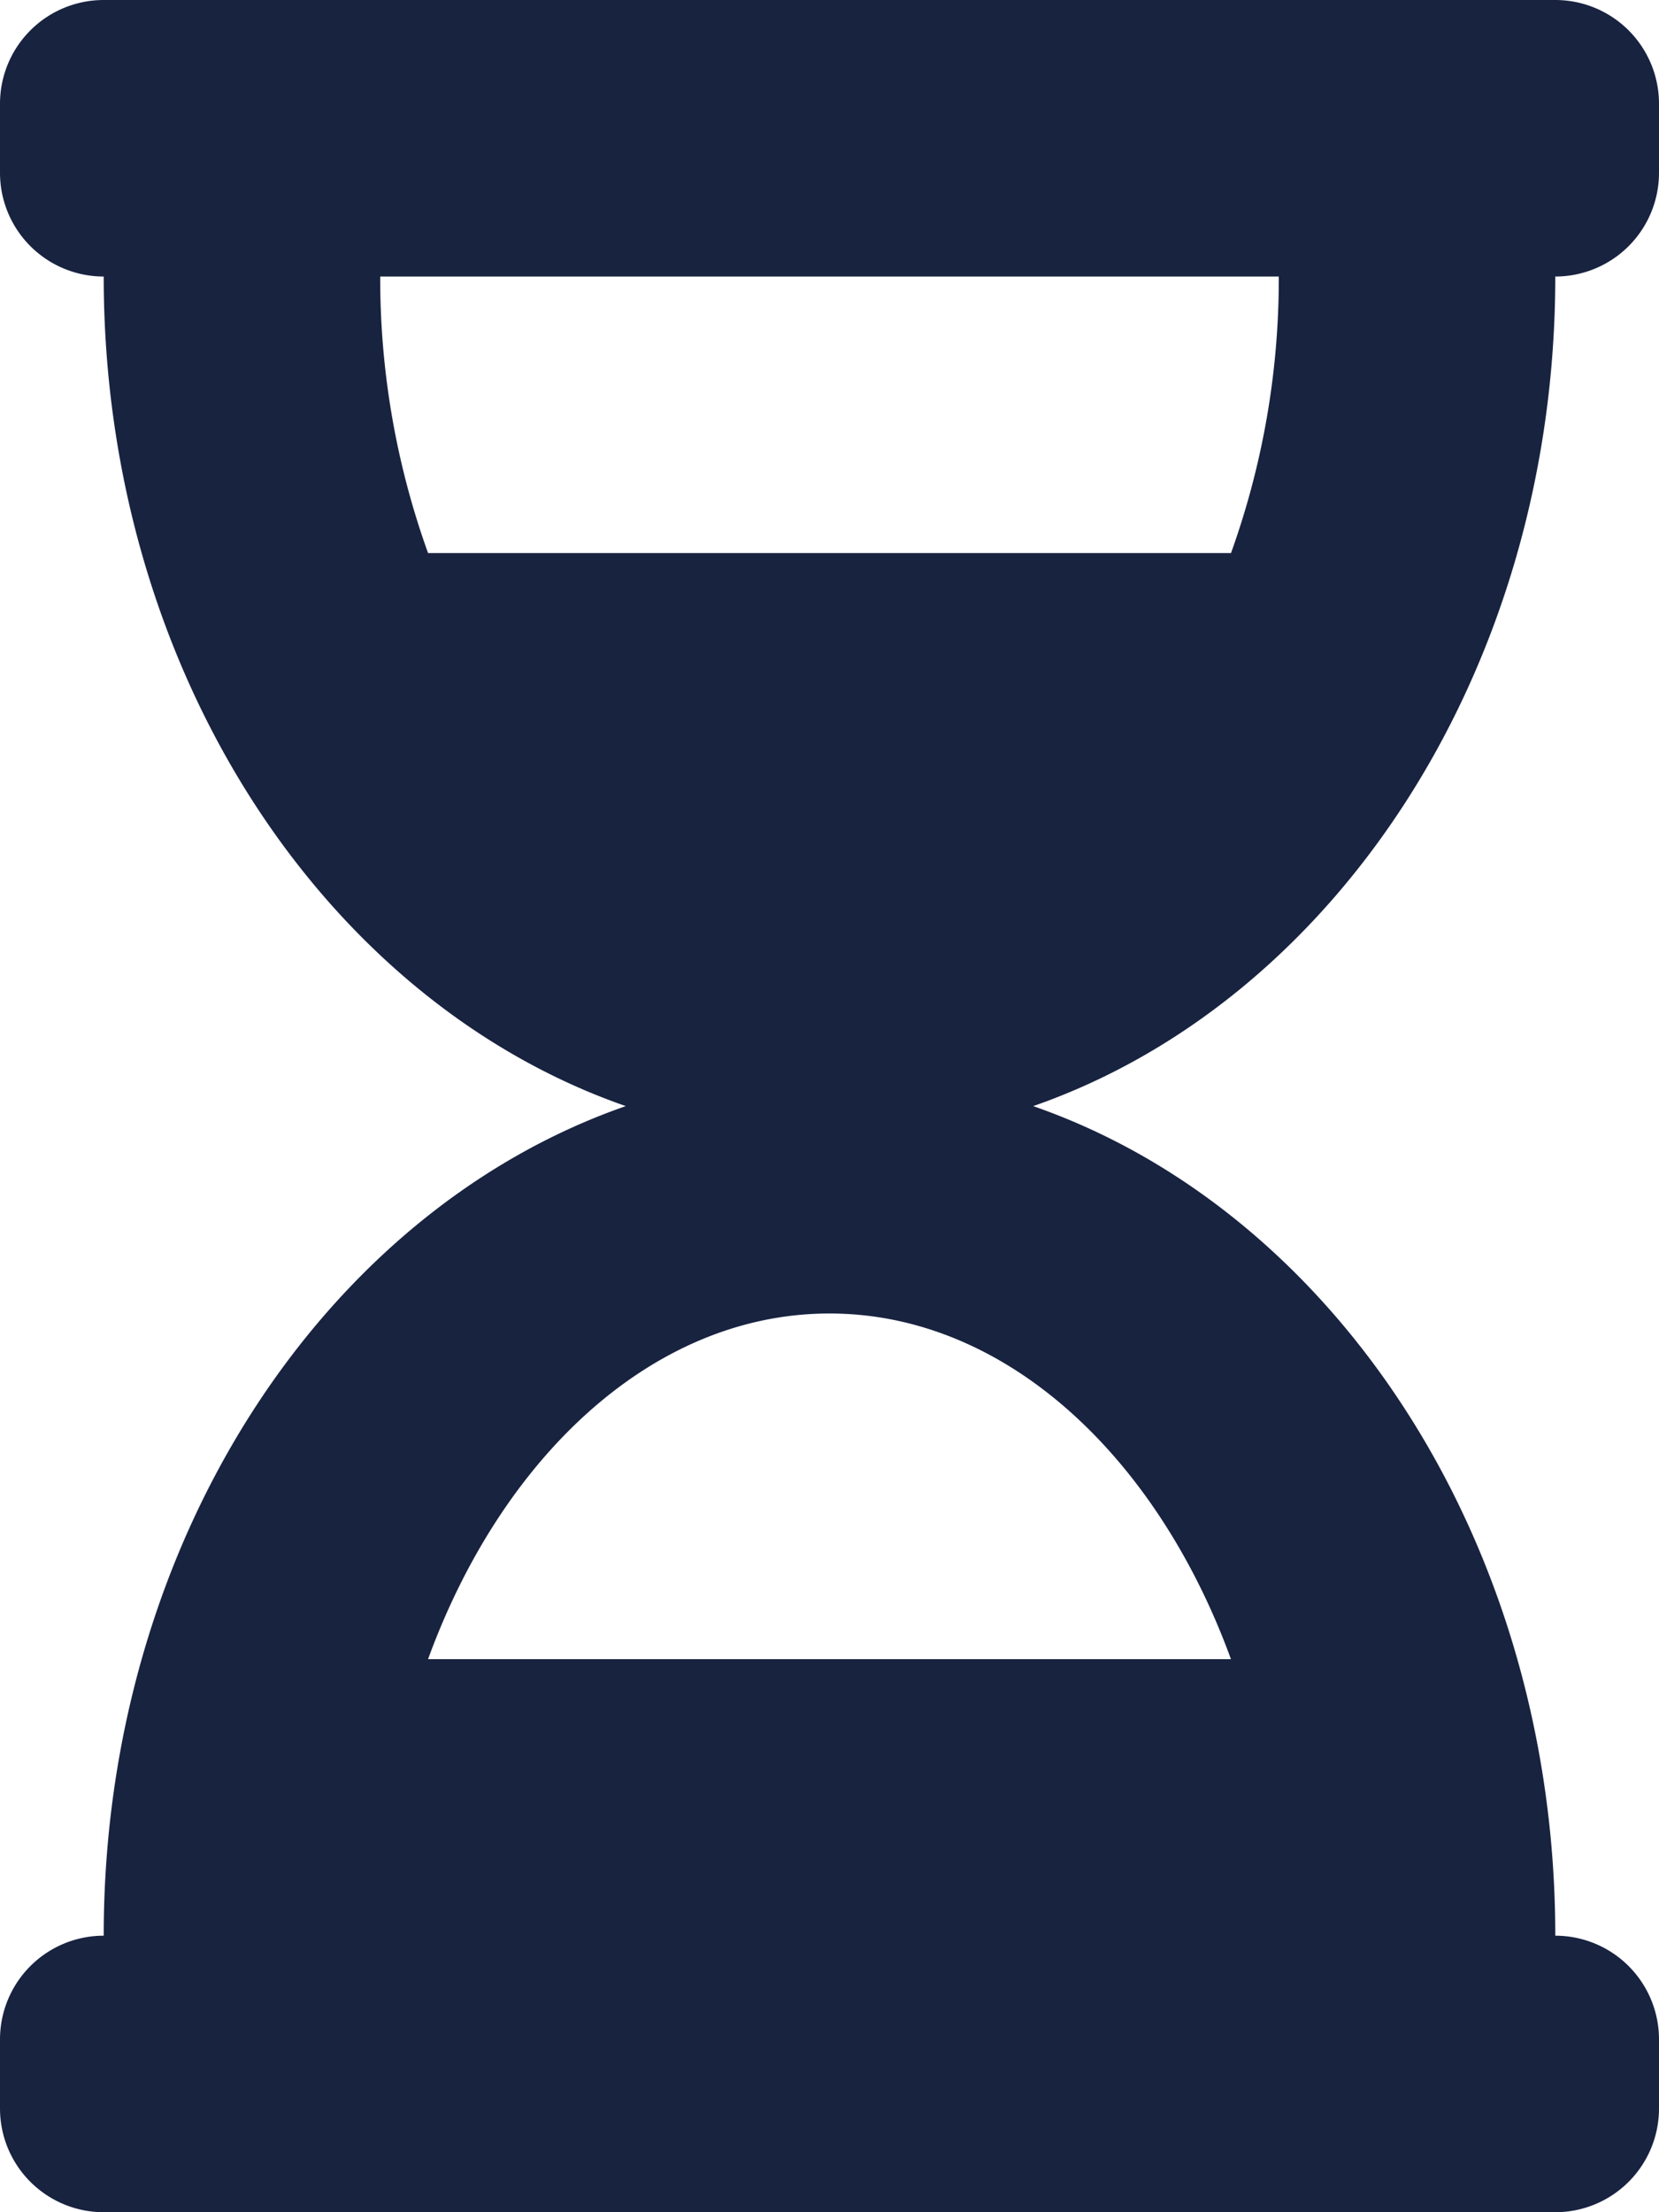 <svg xmlns="http://www.w3.org/2000/svg" width="26.25" height="35" viewBox="0 0 26.25 35"><path d="M24.609-30.625H1.641A1.641,1.641,0,0,0,0-28.984v1.094A1.641,1.641,0,0,0,1.641-26.25c0,6.218,3.487,11.466,8.261,13.125C5.128-11.466,1.641-6.218,1.641,0A1.641,1.641,0,0,0,0,1.641V2.734A1.641,1.641,0,0,0,1.641,4.375H24.609A1.641,1.641,0,0,0,26.25,2.734V1.641A1.641,1.641,0,0,0,24.609,0c0-6.218-3.487-11.466-8.261-13.125,4.773-1.659,8.261-6.907,8.261-13.125a1.641,1.641,0,0,0,1.641-1.641v-1.094A1.641,1.641,0,0,0,24.609-30.625ZM19.477-4.375H6.773c1.166-3.2,3.561-5.469,6.352-5.469S18.311-7.574,19.477-4.375Zm0-17.5H6.773a12.825,12.825,0,0,1-.757-4.375H20.234A12.828,12.828,0,0,1,19.478-21.875Z" transform="translate(0 30.625)" fill="#182340"/></svg>